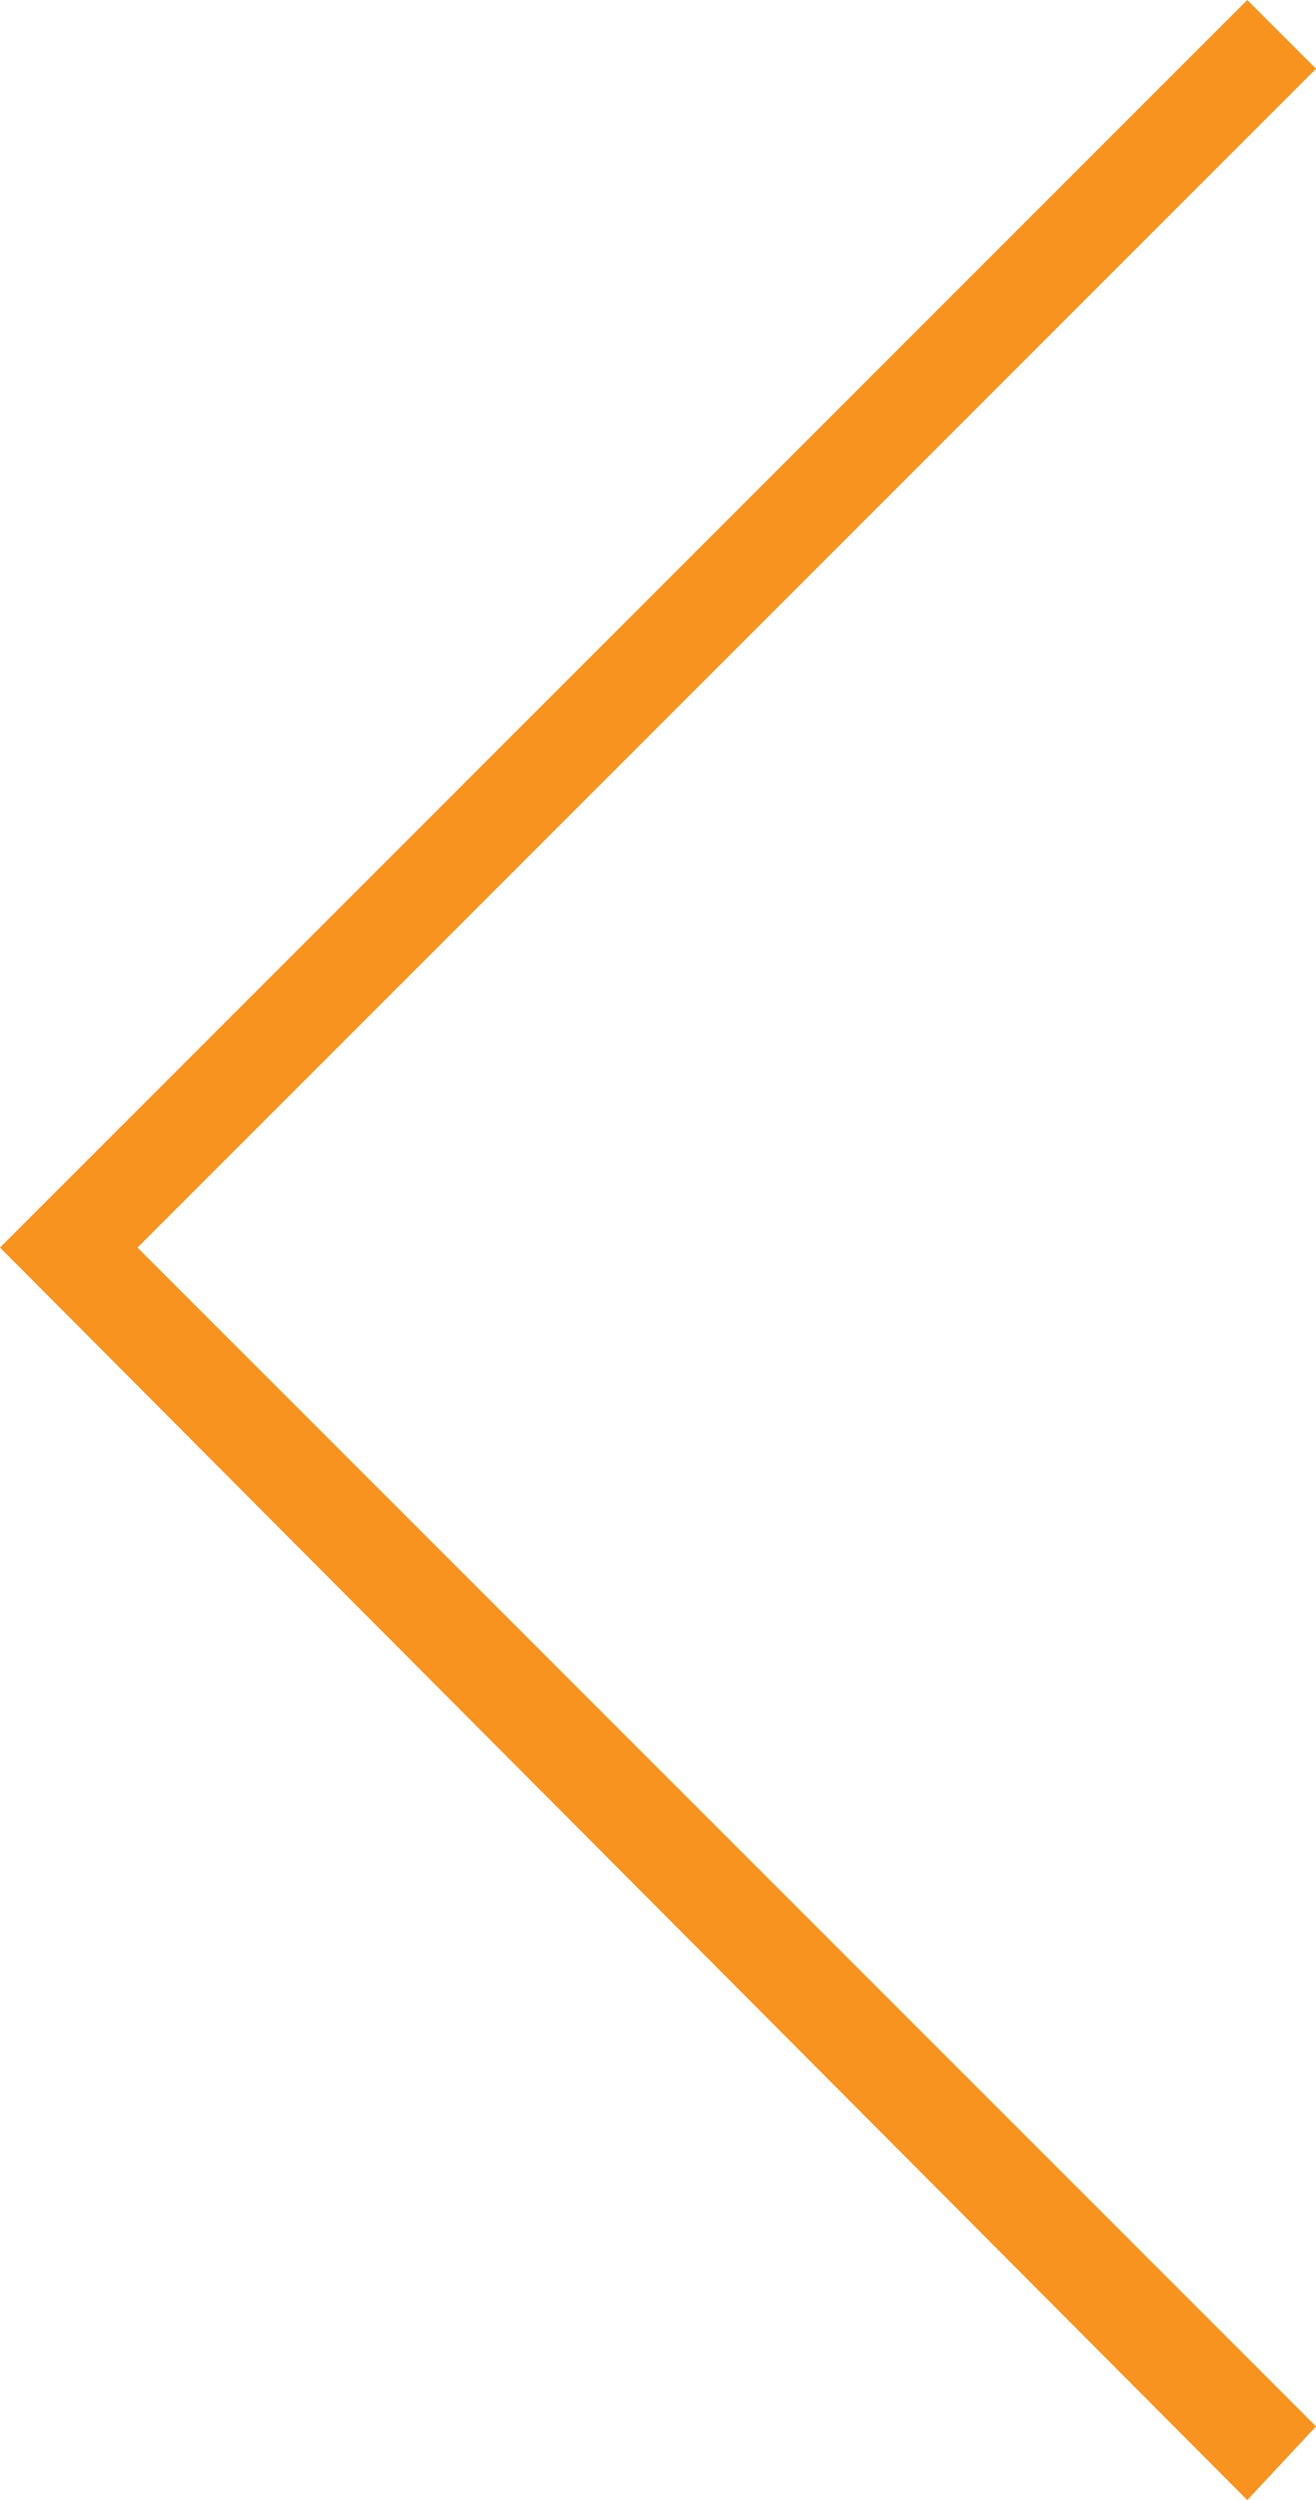 <svg xmlns="http://www.w3.org/2000/svg" viewBox="0 0 26.8 50.9">
  <defs>
    <style>
      .cls-1 {
        fill: #f7931e;
      }
    </style>
  </defs>
  <title>left_arrow</title>
  <g id="Layer_2" data-name="Layer 2">
    <g id="hover_stater_active_state" data-name="hover stater / active state">
      <polygon class="cls-1" points="25.4 50.9 0 25.4 25.4 0 26.8 1.4 2.8 25.4 26.8 49.4 25.4 50.9"/>
    </g>
  </g>
</svg>
